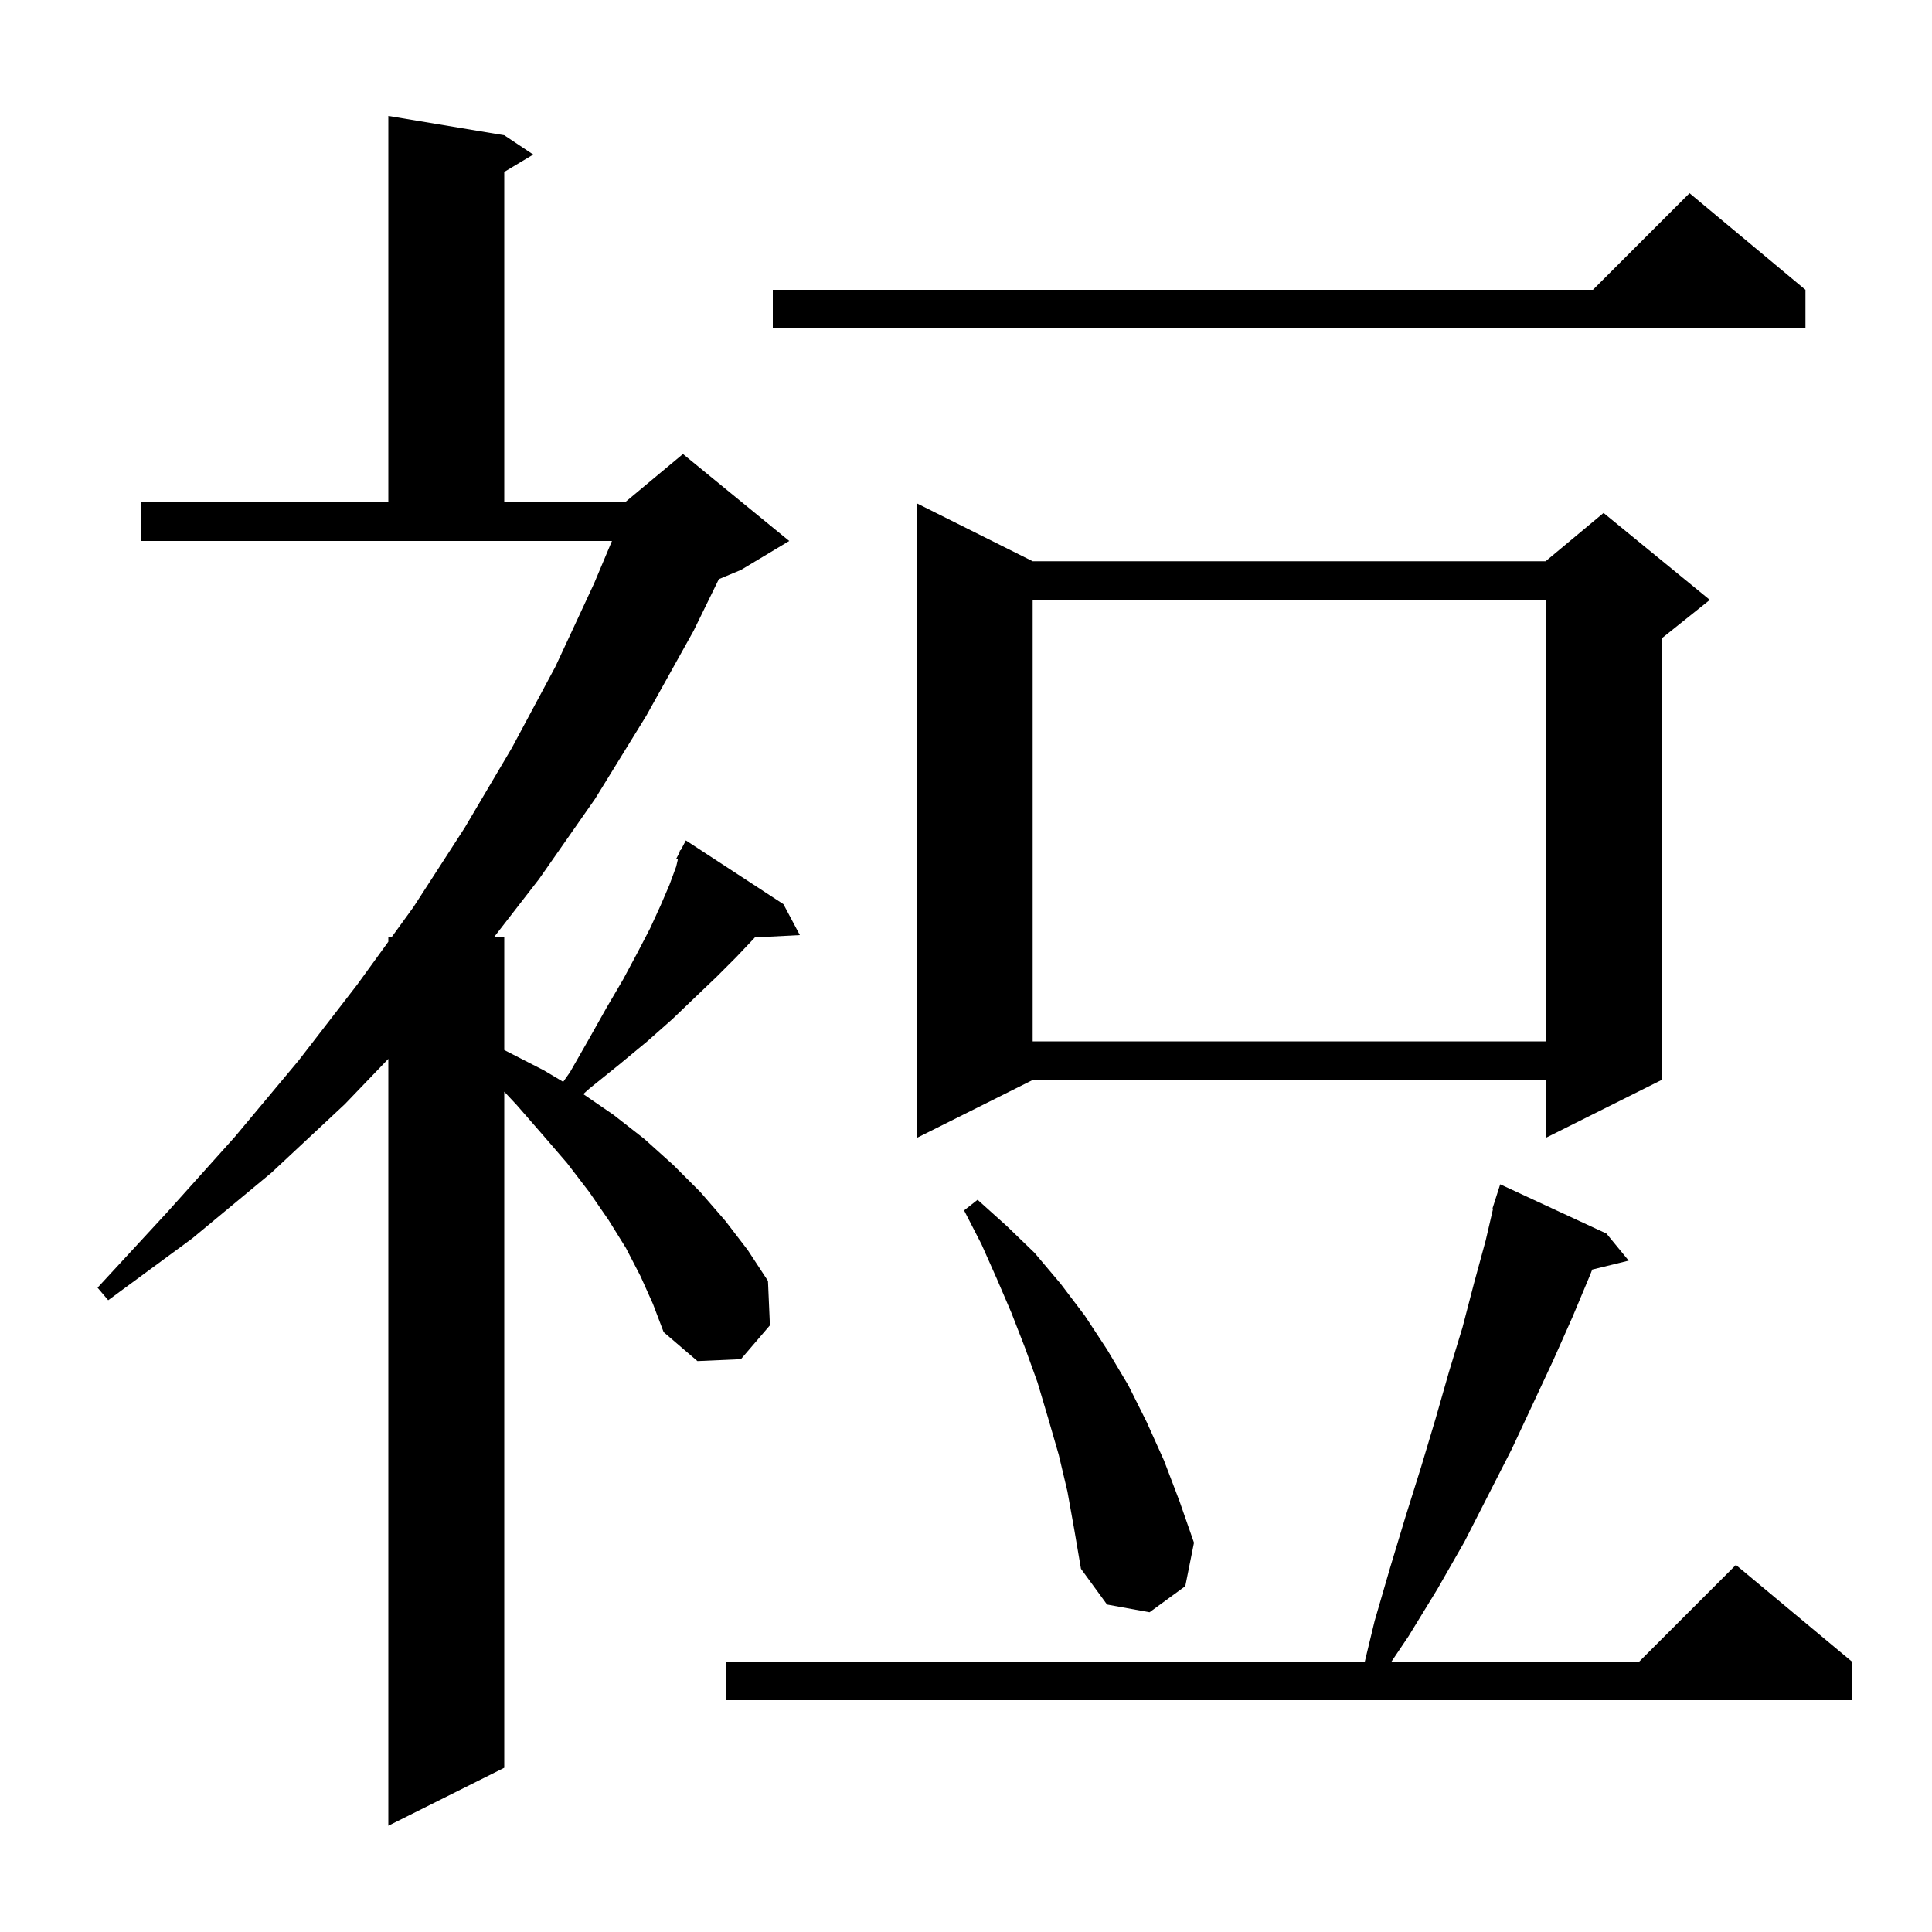 <svg xmlns="http://www.w3.org/2000/svg" xmlns:xlink="http://www.w3.org/1999/xlink" version="1.1" baseProfile="full" viewBox="0 0 200 200" width="200" height="200">
<g fill="black">
<path d="M 66.3 132.1 L 64.8 129.2 L 63.0 126.3 L 61.0 123.4 L 58.7 120.4 L 56.2 117.5 L 53.5 114.4 L 52.2 113.01 L 52.2 183.0 L 40.2 189.0 L 40.2 109.612 L 35.7 114.3 L 28.1 121.4 L 19.9 128.2 L 11.2 134.6 L 10.1 133.3 L 17.3 125.5 L 24.3 117.7 L 30.9 109.8 L 37.0 101.9 L 40.2 97.486 L 40.2 97.0 L 40.552 97.0 L 42.8 93.9 L 48.1 85.7 L 53.0 77.4 L 57.5 69.0 L 61.5 60.4 L 63.35 56.0 L 14.6 56.0 L 14.6 52.0 L 40.2 52.0 L 40.2 12.0 L 52.2 14.0 L 55.2 16.0 L 52.2 17.8 L 52.2 52.0 L 64.7 52.0 L 70.7 47.0 L 81.7 56.0 L 76.7 59.0 L 74.414 59.952 L 71.8 65.3 L 66.9 74.1 L 61.6 82.7 L 55.8 91.0 L 51.15 97.0 L 52.2 97.0 L 52.2 108.698 L 52.4 108.8 L 56.3 110.8 L 58.301 111.99 L 59.0 111.0 L 61.0 107.5 L 62.8 104.3 L 64.5 101.4 L 66.0 98.6 L 67.3 96.1 L 68.4 93.7 L 69.3 91.6 L 70.0 89.7 L 70.171 88.972 L 70.0 88.9 L 70.34 88.253 L 70.4 88.0 L 70.458 88.03 L 71.0 87.0 L 81.1 93.6 L 82.8 96.8 L 78.141 97.041 L 78.0 97.2 L 76.2 99.1 L 74.2 101.1 L 72.0 103.2 L 69.6 105.5 L 67.0 107.8 L 64.1 110.2 L 61.0 112.7 L 60.38 113.26 L 63.5 115.4 L 66.7 117.9 L 69.7 120.6 L 72.5 123.4 L 75.1 126.4 L 77.4 129.4 L 79.5 132.6 L 79.7 137.2 L 76.7 140.7 L 72.2 140.9 L 68.7 137.9 L 67.6 135.0 Z M 166.3 127.7 L 168.6 130.5 L 164.827 131.427 L 164.6 132.0 L 162.8 136.3 L 160.8 140.8 L 158.7 145.3 L 156.5 150.0 L 154.1 154.7 L 151.6 159.6 L 148.8 164.5 L 145.8 169.4 L 144.049 172.0 L 169.7 172.0 L 179.7 162.0 L 191.7 172.0 L 191.7 176.0 L 75.2 176.0 L 75.2 172.0 L 141.286 172.0 L 142.3 167.8 L 143.9 162.3 L 145.5 157.0 L 147.1 151.9 L 148.6 146.9 L 150.0 142.0 L 151.4 137.4 L 152.6 132.8 L 153.8 128.4 L 154.564 125.114 L 154.5 125.1 L 154.747 124.329 L 154.8 124.1 L 154.818 124.106 L 155.3 122.6 Z M 110.5 154.4 L 109.6 150.6 L 108.5 146.8 L 107.4 143.1 L 106.1 139.5 L 104.7 135.9 L 103.2 132.4 L 101.6 128.8 L 99.8 125.3 L 101.2 124.2 L 104.2 126.9 L 107.1 129.7 L 109.8 132.9 L 112.3 136.2 L 114.6 139.7 L 116.8 143.4 L 118.7 147.2 L 120.5 151.2 L 122.1 155.4 L 123.6 159.7 L 122.7 164.2 L 119.0 166.9 L 114.6 166.1 L 111.9 162.4 L 111.2 158.3 Z M 106.9 58.1 L 160.0 58.1 L 166.0 53.1 L 177.0 62.1 L 172.0 66.1 L 172.0 111.8 L 160.0 117.8 L 160.0 111.8 L 106.9 111.8 L 94.9 117.8 L 94.9 52.1 Z M 106.9 62.1 L 106.9 107.8 L 160.0 107.8 L 160.0 62.1 Z M 186.9 30.0 L 186.9 34.0 L 80.0 34.0 L 80.0 30.0 L 164.9 30.0 L 174.9 20.0 Z " />
</g>
</svg>
